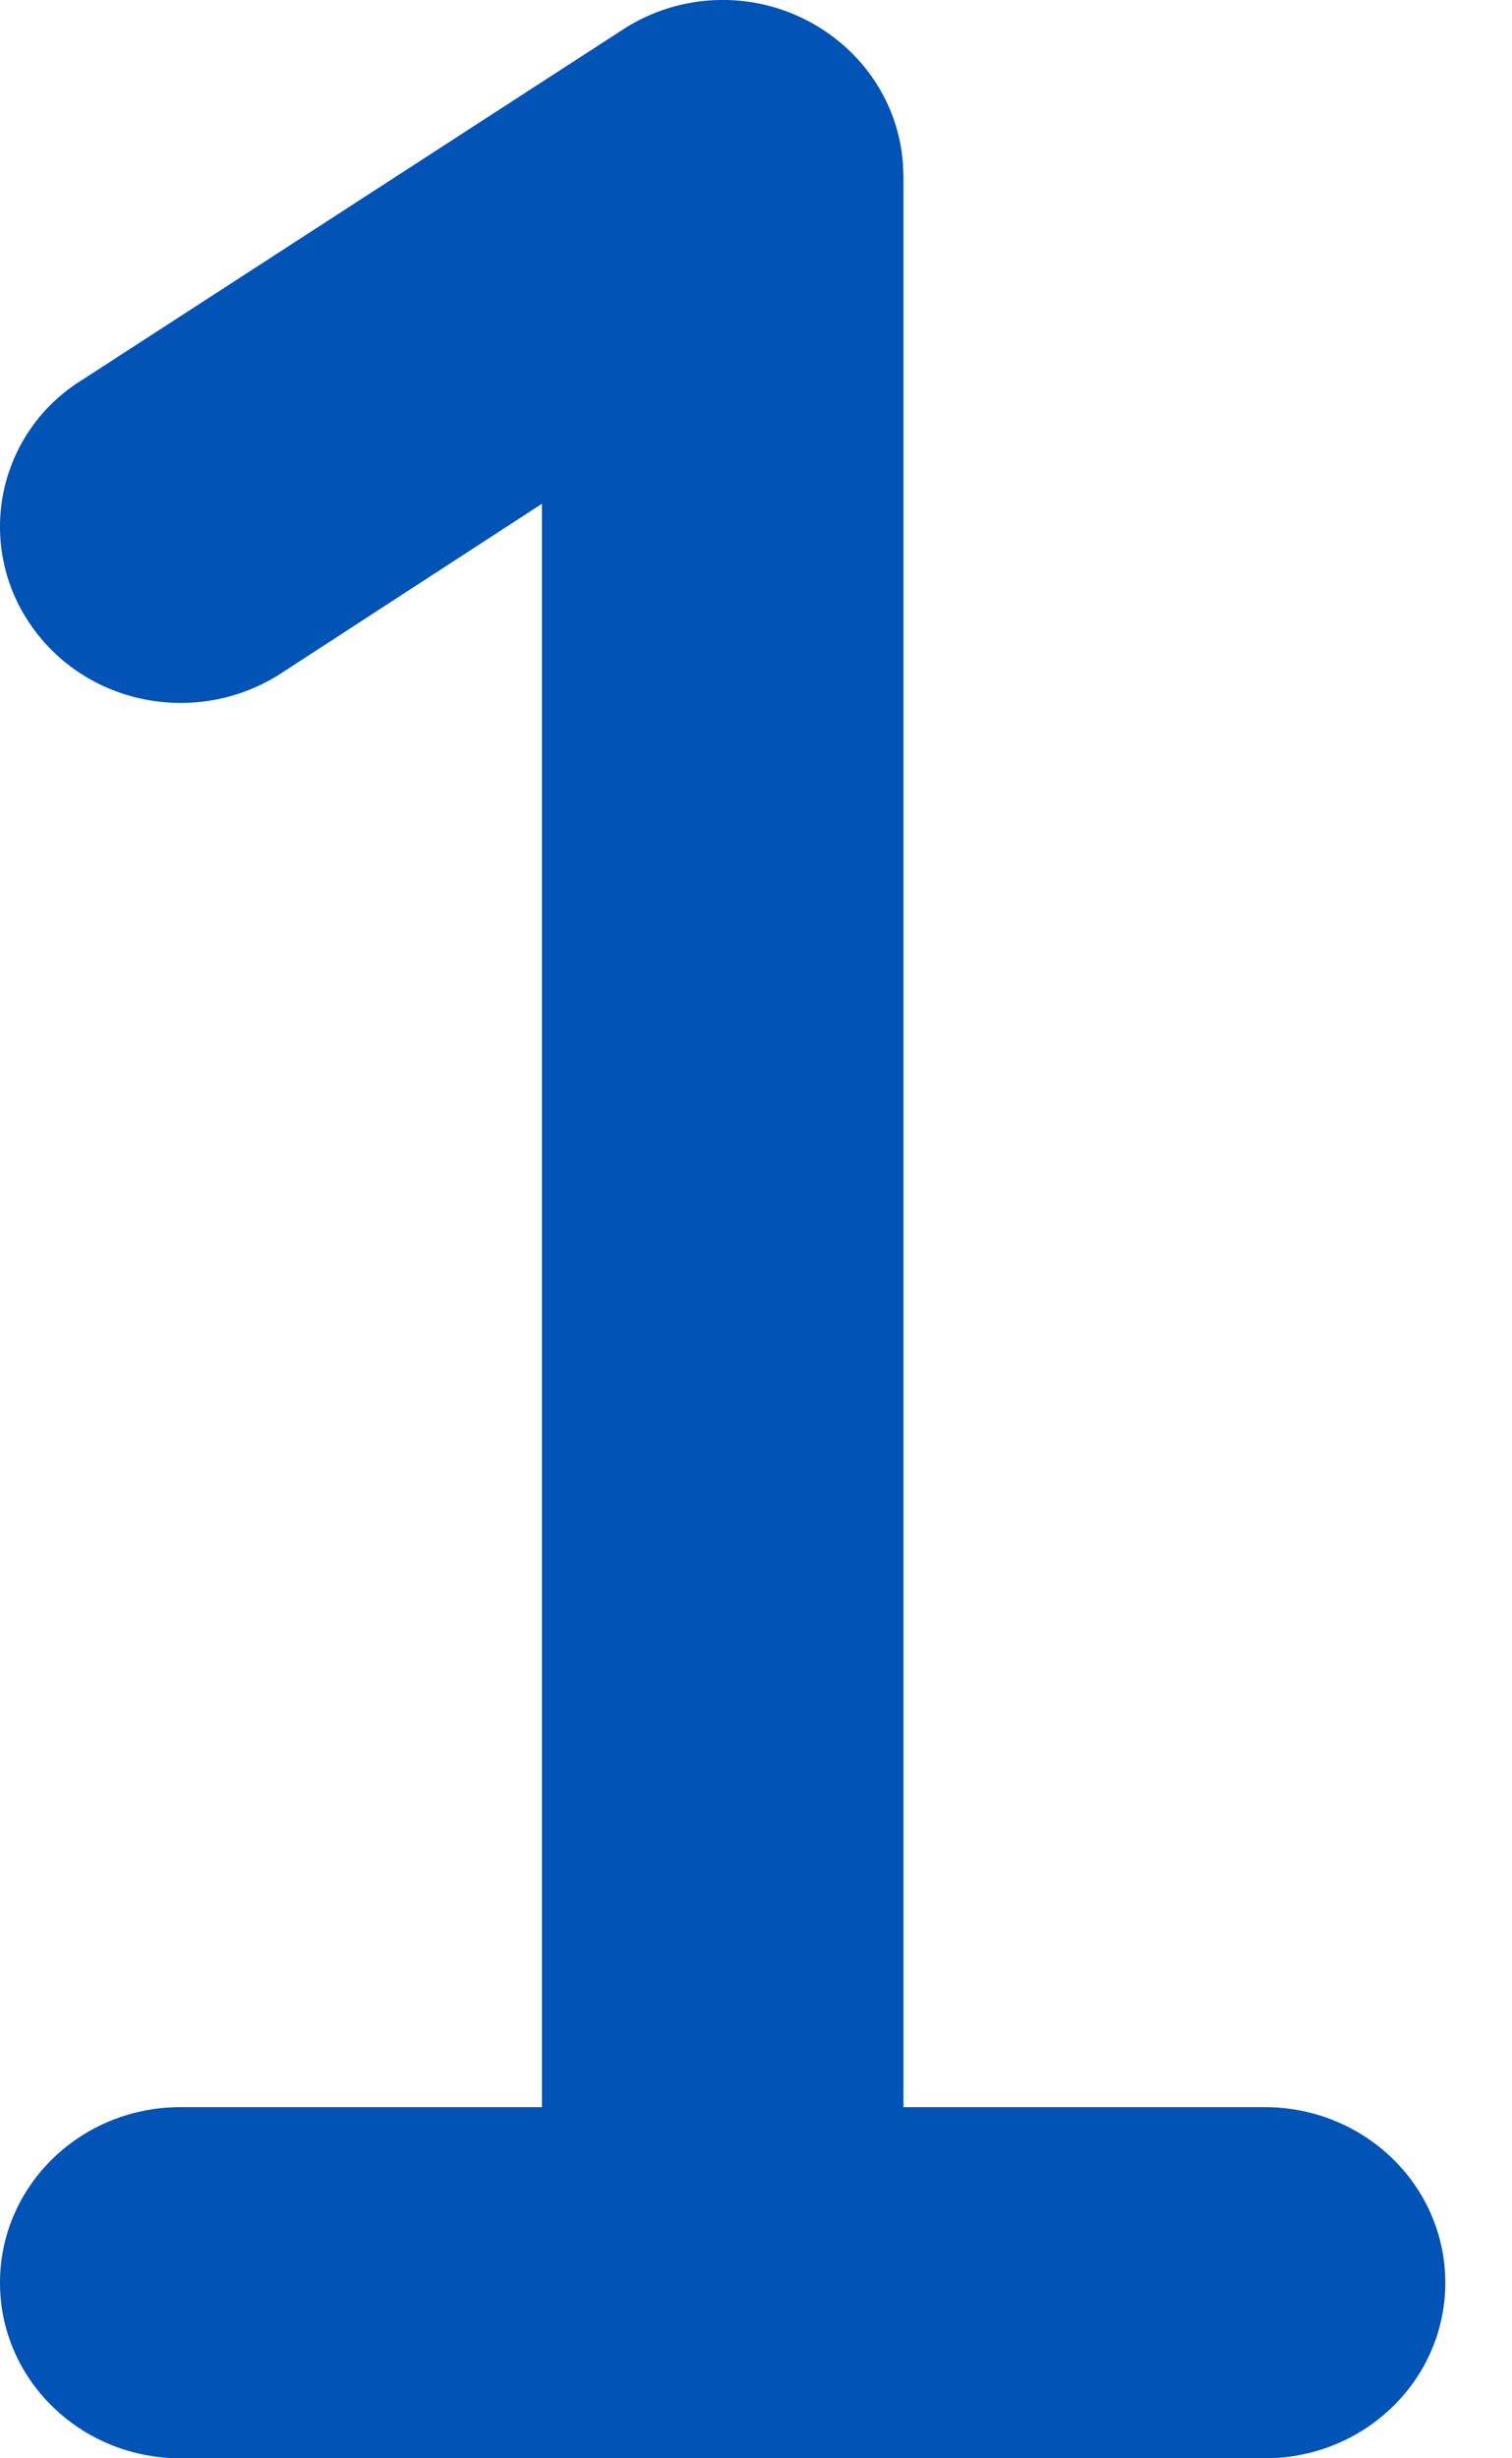 <svg width="16" height="26" fill="none" xmlns="http://www.w3.org/2000/svg"><path d="M9.559 1.858c0-.685-.389-1.312-1.01-1.637a1.942 1.942 0 0 0-1.96.093L.854 4.028a1.821 1.821 0 0 0-.532 2.577c.586.859 1.775 1.085 2.653.516l2.76-1.793v16.958H1.912c-1.058 0-1.912.83-1.912 1.857C0 25.17.854 26 1.912 26h11.47c1.058 0 1.912-.83 1.912-1.857 0-1.027-.854-1.857-1.912-1.857H9.56V1.858Z" fill="#0253B6"/></svg>